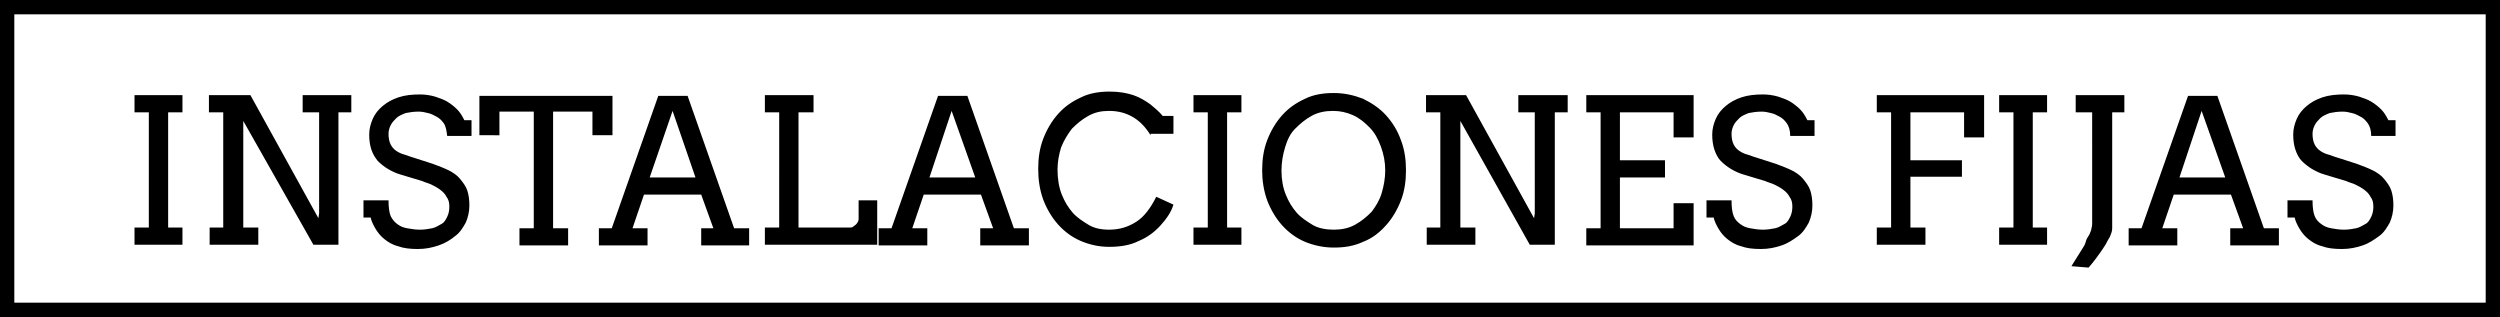 <svg xmlns="http://www.w3.org/2000/svg" viewBox="0 0 349.4 44.3" enable-background="new 0 0 349.4 44.3"><rect x="0" y="0" width="349.4" height="44.3" fill="#808080" stroke="none"/><style type="text/css">.st0{opacity:0.56;} .st1{opacity:0.5;fill:#F2EA79;} .st2{fill:#59B5D9;} .st3{opacity:0.5;fill:#59B5D9;} .st4{opacity:0.5;fill:#F2A057;} .st5{opacity:0.6;} .st6{enable-background:new ;} .st7{fill:#FFFFFF;stroke:#000000;stroke-width:0.5;stroke-miterlimit:10;} .st8{fill:none;stroke:#000000;stroke-width:0.5;stroke-miterlimit:10;} .st9{opacity:0.5;fill:#FFFFFF;stroke:#000000;stroke-width:0.5;stroke-miterlimit:10;} .st10{opacity:0.82;fill:#FFFFFF;} .st11{opacity:0.4;fill:#FFFFFF;stroke:#000000;stroke-width:0.5;stroke-linejoin:round;stroke-miterlimit:10;} .st12{fill-rule:evenodd;clip-rule:evenodd;fill:#FFFFFF;stroke:#000000;stroke-width:0.5;stroke-linejoin:round;stroke-miterlimit:10;} .st13{fill:#FFFFFF;stroke:#000000;stroke-width:0.5;stroke-linejoin:round;stroke-miterlimit:10;} .st14{fill:#F26363;} .st15{fill:none;stroke:#FFFFFF;stroke-width:3.913;stroke-miterlimit:3.864;} .st16{display:none;opacity:0.5;fill:#59B5D9;} .st17{fill:#77BF56;stroke:#000000;stroke-width:2;stroke-miterlimit:3.864;} .st18{fill:#C8C8C8;stroke:#000000;stroke-width:2;stroke-miterlimit:3.864;} .st19{fill:#59B5D9;stroke:#000000;stroke-width:2;stroke-miterlimit:3.864;} .st20{fill:#F2A057;stroke:#000000;stroke-width:2;stroke-miterlimit:3.864;} .st21{fill:#FFFFFF;stroke:#000000;stroke-width:2;stroke-miterlimit:3.864;} .st22{fill:none;stroke:#000000;stroke-width:2;stroke-miterlimit:3.864;} .st23{fill:#136F93;} .st24{fill:none;stroke:#FFFFFF;stroke-width:5.284;stroke-miterlimit:3.864;} .st25{fill:#B3B3B3;} .st26{fill:#FFFFFF;} .st27{opacity:0.43;fill:#FFFFFF;} .st28{opacity:0.61;} .st29{opacity:0.5;fill:#CCCCCC;} .st30{opacity:0.5;fill:#77BF56;} .st31{fill:#F2EA79;stroke:#000000;stroke-width:2;stroke-miterlimit:3.864;} .st32{fill:#CDE9F4;stroke:#000000;stroke-width:2;stroke-miterlimit:3.864;} .st33{fill:#D6ECCC;stroke:#000000;stroke-width:2;stroke-miterlimit:3.864;} .st34{fill:#FFFFFF;stroke:#000000;stroke-width:1.549;stroke-miterlimit:3.864;} .st35{fill:#77BF56;} .st36{fill:#C8C8C8;} .st37{fill:#F2A057;} .st38{fill:none;stroke:#999999;stroke-width:2;stroke-miterlimit:3.864;} .st39{fill:#999999;} .st40{fill:#FFFFFF;stroke:#999999;stroke-width:2;stroke-miterlimit:3.864;} .st41{fill:#FFFFFF;stroke:#000000;stroke-width:2;stroke-linecap:round;stroke-linejoin:round;stroke-miterlimit:3.864;} .st42{fill:#F26363;stroke:#FFFFFF;stroke-width:2;stroke-miterlimit:3.864;} .st43{opacity:0.38;clip-path:url(#SVGID_34_);} .st44{opacity:0.38;clip-path:url(#SVGID_38_);} .st45{opacity:0.38;clip-path:url(#SVGID_42_);} .st46{opacity:0.38;clip-path:url(#SVGID_46_);} .st47{fill-rule:evenodd;clip-rule:evenodd;fill:#9BD3E8;stroke:#FFFFFF;stroke-width:8;stroke-linecap:round;stroke-linejoin:round;stroke-miterlimit:3.864;} .st48{fill:#9BD3E8;stroke:#FFFFFF;stroke-width:8;stroke-linecap:round;stroke-linejoin:round;stroke-miterlimit:3.864;} .st49{fill:#E6E6E6;stroke:#FFFFFF;stroke-width:8;stroke-linecap:round;stroke-linejoin:round;stroke-miterlimit:3.864;} .st50{fill:none;stroke:#59B5D9;stroke-width:20;stroke-linecap:round;stroke-linejoin:round;stroke-miterlimit:3.864;} .st51{fill:none;stroke:#FFFFFF;stroke-width:10;stroke-miterlimit:3.864;} .st52{opacity:0.38;clip-path:url(#SVGID_50_);} .st53{fill:none;stroke:#136F93;stroke-width:20;stroke-linecap:round;stroke-linejoin:round;stroke-miterlimit:3.864;} .st54{opacity:0.38;clip-path:url(#SVGID_54_);} .st55{fill:none;stroke:#000000;stroke-width:5;stroke-miterlimit:3.864;} .st56{fill:#FFFFFF;stroke:#000000;stroke-width:4;stroke-miterlimit:3.864;} .st57{fill:none;stroke:#000000;stroke-width:4;stroke-miterlimit:3.864;} .st58{fill:none;stroke:#999999;stroke-width:5;stroke-miterlimit:3.864;} .st59{opacity:0.51;} .st60{fill:none;stroke:#F26363;stroke-width:5;stroke-miterlimit:3.864;} .st61{fill:none;stroke:#FFFFFF;stroke-width:4;stroke-miterlimit:3.864;} .st62{fill:#8BCBE4;} .st63{fill:#FCE0E0;} .st64{fill:none;stroke:#FFFFFF;stroke-width:12;stroke-miterlimit:10;} .st65{fill:none;stroke:#000000;stroke-width:3;stroke-miterlimit:3.864;} .st66{fill:none;stroke:#808080;stroke-miterlimit:3.864;} .st67{fill:#FFFFFF;stroke:#000000;stroke-width:2.116;stroke-miterlimit:3.864;} .st68{display:none;fill:#FFFFFF;stroke:#000000;stroke-width:2;stroke-miterlimit:3.864;} .st69{display:none;} .st70{display:inline;fill:#59B5D9;stroke:#000000;stroke-width:2;stroke-miterlimit:3.864;} .st71{fill:#FFFFFF;stroke:#000000;stroke-width:2.196;stroke-miterlimit:3.864;} .st72{fill:#FFFFFF;stroke:#000000;stroke-width:1.736;stroke-miterlimit:3.864;} .st73{fill:#F26363;stroke:#000000;stroke-width:1.413;stroke-miterlimit:3.864;} .st74{fill:#F2EA79;stroke:#000000;stroke-width:1.413;stroke-miterlimit:3.864;} .st75{fill:#77BF56;stroke:#000000;stroke-width:1.413;stroke-miterlimit:3.864;} .st76{fill:#999999;stroke:#000000;stroke-width:1.413;stroke-miterlimit:3.864;} .st77{fill:#FFFFFF;stroke:#000000;stroke-width:2.248;stroke-miterlimit:3.864;} .st78{fill:none;}</style><g id="Capa_1"><path d="M1 1h347.4v42.3H1z" class="st21"/><path d="M18.8 13.3h6.7v2.4h-2v16.1h2v2.4h-6.7v-2.4h2V15.7h-2v-2.4zM42.3 13.3h6.8v2.4h-1.8v18.5h-3.5L34 16.9v14.9h2.1v2.4h-6.8v-2.4h1.9V15.7h-2v-2.4H35l9.5 17.2.1-.7V15.7h-2.3v-2.4zM62 17.2c-.3-.4-.6-.7-1-.9s-.7-.4-1.2-.5c-.4-.1-.8-.2-1.3-.2-.7 0-1.3.1-1.8.2-.5.2-1 .4-1.3.7-.3.3-.6.6-.8 1-.2.4-.3.8-.3 1.2 0 .6.1 1.1.3 1.5.2.4.5.7.8.9.3.2.7.4 1.1.5.4.1.8.3 1.2.4l2.8.9c.8.3 1.6.6 2.2.9.6.3 1.2.7 1.6 1.2.4.5.8 1 1 1.6s.3 1.3.3 2.1c0 .9-.2 1.7-.5 2.4-.4.7-.8 1.4-1.5 1.9-.6.5-1.4 1-2.3 1.3-.9.3-1.8.5-2.9.5-1.1 0-2-.1-2.8-.4-.8-.2-1.4-.6-1.9-1s-.9-.9-1.2-1.4c-.3-.5-.6-1.1-.7-1.6h-1V28h3.5c0 1 .1 1.7.3 2.2.2.4.5.8.9 1.1s.8.5 1.4.6 1.1.2 1.8.2c.6 0 1.2-.1 1.7-.2s.9-.4 1.3-.6.6-.6.8-1c.2-.4.3-.9.3-1.4 0-.6-.1-1-.4-1.4-.2-.4-.5-.7-.9-1-.4-.3-.8-.5-1.2-.7-.4-.2-.9-.3-1.3-.5l-3-.9c-.7-.2-1.3-.5-1.8-.8-.5-.3-1-.7-1.4-1.1-.4-.5-.7-1-.9-1.6-.2-.6-.3-1.3-.3-2.1s.2-1.5.5-2.2c.3-.7.8-1.3 1.4-1.8.6-.5 1.3-.9 2.2-1.2s1.9-.4 3-.4c.7 0 1.4.1 2.1.3.6.2 1.2.4 1.7.7.5.3 1 .7 1.4 1.1.4.4.7.9 1 1.5h1V19h-3.4c-.1-.8-.2-1.4-.5-1.8zM72.7 31.9h1.9V15.6h-4.8v3.3H67v-5.5h18.6v5.5h-2.8v-3.3h-5.5v16.3h2.1v2.4h-6.8v-2.4zM98 31.9h1.7L98 27.2h-8l-1.6 4.7h2.1v2.4h-6.8v-2.4h1.8L92 13.4h4.1l6.5 18.5h2.1v2.4H98v-2.4zm-7.2-7.1h6.4L94 15.5l-3.2 9.3zM106.9 13.3h6.8v2.4h-2.1v16.1h7.2c.1 0 .3 0 .4-.1.1-.1.3-.2.4-.3.1-.1.2-.2.3-.4s.1-.3.1-.4V28h2.6v6.2h-15.7v-2.4h2V15.7h-2v-2.4zM137.1 31.9h1.7l-1.7-4.7h-8l-1.6 4.7h2.1v2.4h-6.8v-2.4h1.8l6.5-18.5h4.1l6.5 18.5h2.1v2.4H137v-2.4zm-7.2-7.1h6.4l-3.3-9.3-3.1 9.3zM160.8 18.9c-.6-1-1.4-1.9-2.4-2.5-1-.6-2.1-.9-3.4-.9-1.1 0-2 .2-2.9.7-.9.5-1.6 1.1-2.3 1.8-.6.8-1.1 1.6-1.5 2.6-.3 1-.5 2-.5 3.1 0 1.3.2 2.5.6 3.5s.9 1.8 1.5 2.5 1.4 1.2 2.2 1.7 1.8.7 2.9.7c1.5 0 2.7-.4 3.8-1.1 1.1-.7 2-1.9 2.8-3.5l2.4 1.1c-.3 1-.9 1.9-1.8 2.9s-1.9 1.7-3.1 2.2c-1.2.6-2.6.8-4.1.8-1.4 0-2.7-.3-3.9-.8s-2.3-1.3-3.2-2.3-1.6-2.2-2.1-3.5c-.5-1.4-.7-2.8-.7-4.3s.2-2.9.7-4.2c.5-1.3 1.2-2.5 2.1-3.5.9-1 1.9-1.7 3.2-2.3 1.2-.6 2.6-.8 4-.8 1.3 0 2.4.2 3.3.5s1.7.8 2.4 1.3c.6.5 1.2 1 1.7 1.6h1.5v2.5h-3.2zM166.8 13.3h6.7v2.4h-2v16.1h2v2.4h-6.7v-2.4h2V15.7h-2v-2.4zM186.4 34.6c-1.4 0-2.8-.3-4-.8s-2.3-1.3-3.2-2.3c-.9-1-1.6-2.2-2.1-3.5-.5-1.4-.7-2.8-.7-4.2 0-1.5.2-2.9.7-4.2.5-1.3 1.2-2.5 2.1-3.5.9-1 1.9-1.7 3.2-2.3 1.2-.6 2.6-.8 4-.8 1.5 0 2.8.3 4.1.8 1.2.6 2.3 1.3 3.2 2.3.9 1 1.6 2.1 2.1 3.5.5 1.3.7 2.7.7 4.2s-.2 2.9-.7 4.2c-.5 1.3-1.2 2.5-2.1 3.5-.9 1-1.9 1.8-3.2 2.3-1.3.6-2.6.8-4.1.8zm0-2.5c1.1 0 2.1-.2 3-.7s1.6-1.1 2.3-1.8c.6-.8 1.1-1.6 1.4-2.6s.5-2.1.5-3.2-.2-2.2-.6-3.3c-.4-1.1-.9-2-1.6-2.7-.7-.7-1.4-1.3-2.3-1.7-.9-.4-1.8-.6-2.8-.6-1.1 0-2.1.2-3 .7-.9.5-1.6 1.1-2.3 1.8s-1.1 1.6-1.4 2.6-.5 2.1-.5 3.2c0 1.3.2 2.4.6 3.4s.9 1.8 1.5 2.5 1.4 1.2 2.2 1.7 1.9.7 3 .7zM212.3 13.3h6.8v2.4h-1.8v18.5h-3.5l-9.7-17.3v14.9h2.1v2.4h-6.8v-2.4h1.9V15.7h-2v-2.4h5.6l9.5 17.2.1-.7V15.7h-2.3v-2.4zM221.7 13.3h15v5.9h-2.8v-3.5h-7.5v6.7h6.3v2.4h-6.3v7.1h7.5v-3.5h2.8v5.9h-15v-2.4h2V15.7h-2v-2.4zM249.7 17.2c-.3-.4-.6-.7-1-.9s-.7-.4-1.2-.5c-.4-.1-.8-.2-1.3-.2-.7 0-1.3.1-1.8.2-.5.2-1 .4-1.3.7-.3.3-.6.6-.8 1-.2.4-.3.8-.3 1.2 0 .6.1 1.1.3 1.5.2.4.5.7.8.9.3.2.7.4 1.1.5.4.1.8.3 1.2.4l2.8.9c.8.3 1.6.6 2.2.9s1.2.7 1.6 1.2c.4.5.8 1 1 1.6s.3 1.3.3 2.1c0 .9-.2 1.7-.5 2.4-.4.7-.8 1.4-1.5 1.9s-1.4 1-2.3 1.3c-.9.3-1.8.5-2.9.5-1.1 0-2-.1-2.8-.4-.8-.2-1.4-.6-1.9-1s-.9-.9-1.2-1.4c-.3-.5-.6-1.1-.7-1.6h-1V28h3.5c0 1 .1 1.7.3 2.2s.5.8.9 1.1c.4.3.8.5 1.4.6s1.1.2 1.8.2c.6 0 1.2-.1 1.7-.2s.9-.4 1.3-.6.6-.6.8-1c.2-.4.3-.9.3-1.4 0-.6-.1-1-.4-1.4-.2-.4-.5-.7-.9-1-.4-.3-.8-.5-1.2-.7-.4-.2-.9-.3-1.3-.5l-3-.9c-.7-.2-1.3-.5-1.8-.8-.5-.3-1-.7-1.4-1.1s-.7-1-.9-1.6-.3-1.3-.3-2.1.2-1.5.5-2.2c.3-.7.8-1.3 1.4-1.8.6-.5 1.3-.9 2.2-1.2s1.9-.4 3-.4c.7 0 1.4.1 2.1.3.6.2 1.2.4 1.7.7.5.3 1 .7 1.4 1.1.4.4.7.9 1 1.5h1V19h-3.4c0-.8-.2-1.4-.5-1.8zM262.3 13.3h15v5.9h-2.8v-3.5H267v6.7h7.2v2.3H267v7.1h2.1v2.4h-6.8v-2.4h2V15.7h-2v-2.4zM279.4 13.3h6.7v2.4h-2v16.1h2v2.4h-6.7v-2.4h2V15.7h-2v-2.4zM290.1 13.3h6.8v2.4h-1.7v16.1c0 .2 0 .4-.1.7-.1.3-.2.6-.4.9-.2.3-.3.6-.5.9-.2.3-.4.6-.6.9-.5.7-1 1.4-1.7 2.2l-2.4-.2c.5-.8 1-1.6 1.5-2.4.2-.3.4-.6.5-1s.3-.7.5-1c.1-.3.3-.6.3-.9.1-.3.1-.5.1-.7V15.7h-2.3v-2.4zM311.8 31.9h1.7l-1.7-4.7h-8l-1.6 4.7h2.1v2.4h-6.8v-2.4h1.8l6.5-18.5h4.1l6.5 18.5h2.1v2.4h-6.8v-2.4zm-7.2-7.1h6.4l-3.3-9.3-3.1 9.3zM330.9 17.2c-.3-.4-.6-.7-1-.9s-.7-.4-1.2-.5c-.4-.1-.8-.2-1.3-.2-.7 0-1.3.1-1.8.2-.5.2-1 .4-1.3.7-.3.3-.6.6-.8 1-.2.4-.3.8-.3 1.2 0 .6.1 1.1.3 1.5.2.4.5.7.8.9.3.2.7.4 1.1.5.4.1.8.3 1.2.4l2.8.9c.8.3 1.6.6 2.2.9s1.2.7 1.6 1.2c.4.5.8 1 1 1.6s.3 1.3.3 2.1c0 .9-.2 1.7-.5 2.4-.4.7-.8 1.4-1.5 1.9s-1.4 1-2.3 1.3c-.9.3-1.8.5-2.9.5-1.1 0-2-.1-2.8-.4-.8-.2-1.4-.6-1.9-1s-.9-.9-1.2-1.4c-.3-.5-.6-1.1-.7-1.6h-1V28h3.5c0 1 .1 1.7.3 2.2s.5.8.9 1.1c.4.3.8.5 1.4.6s1.1.2 1.8.2c.6 0 1.2-.1 1.7-.2s.9-.4 1.3-.6.6-.6.8-1c.2-.4.3-.9.3-1.4 0-.6-.1-1-.4-1.4-.2-.4-.5-.7-.9-1-.4-.3-.8-.5-1.2-.7-.4-.2-.9-.3-1.3-.5l-3-.9c-.7-.2-1.3-.5-1.8-.8-.5-.3-1-.7-1.4-1.1s-.7-1-.9-1.6-.3-1.3-.3-2.1.2-1.5.5-2.2c.3-.7.8-1.3 1.4-1.8.6-.5 1.3-.9 2.2-1.2s1.9-.4 3-.4c.7 0 1.4.1 2.1.3.6.2 1.2.4 1.7.7.5.3 1 .7 1.4 1.1.4.4.7.9 1 1.5h1V19h-3.4c0-.8-.2-1.4-.5-1.8z"/></g></svg>